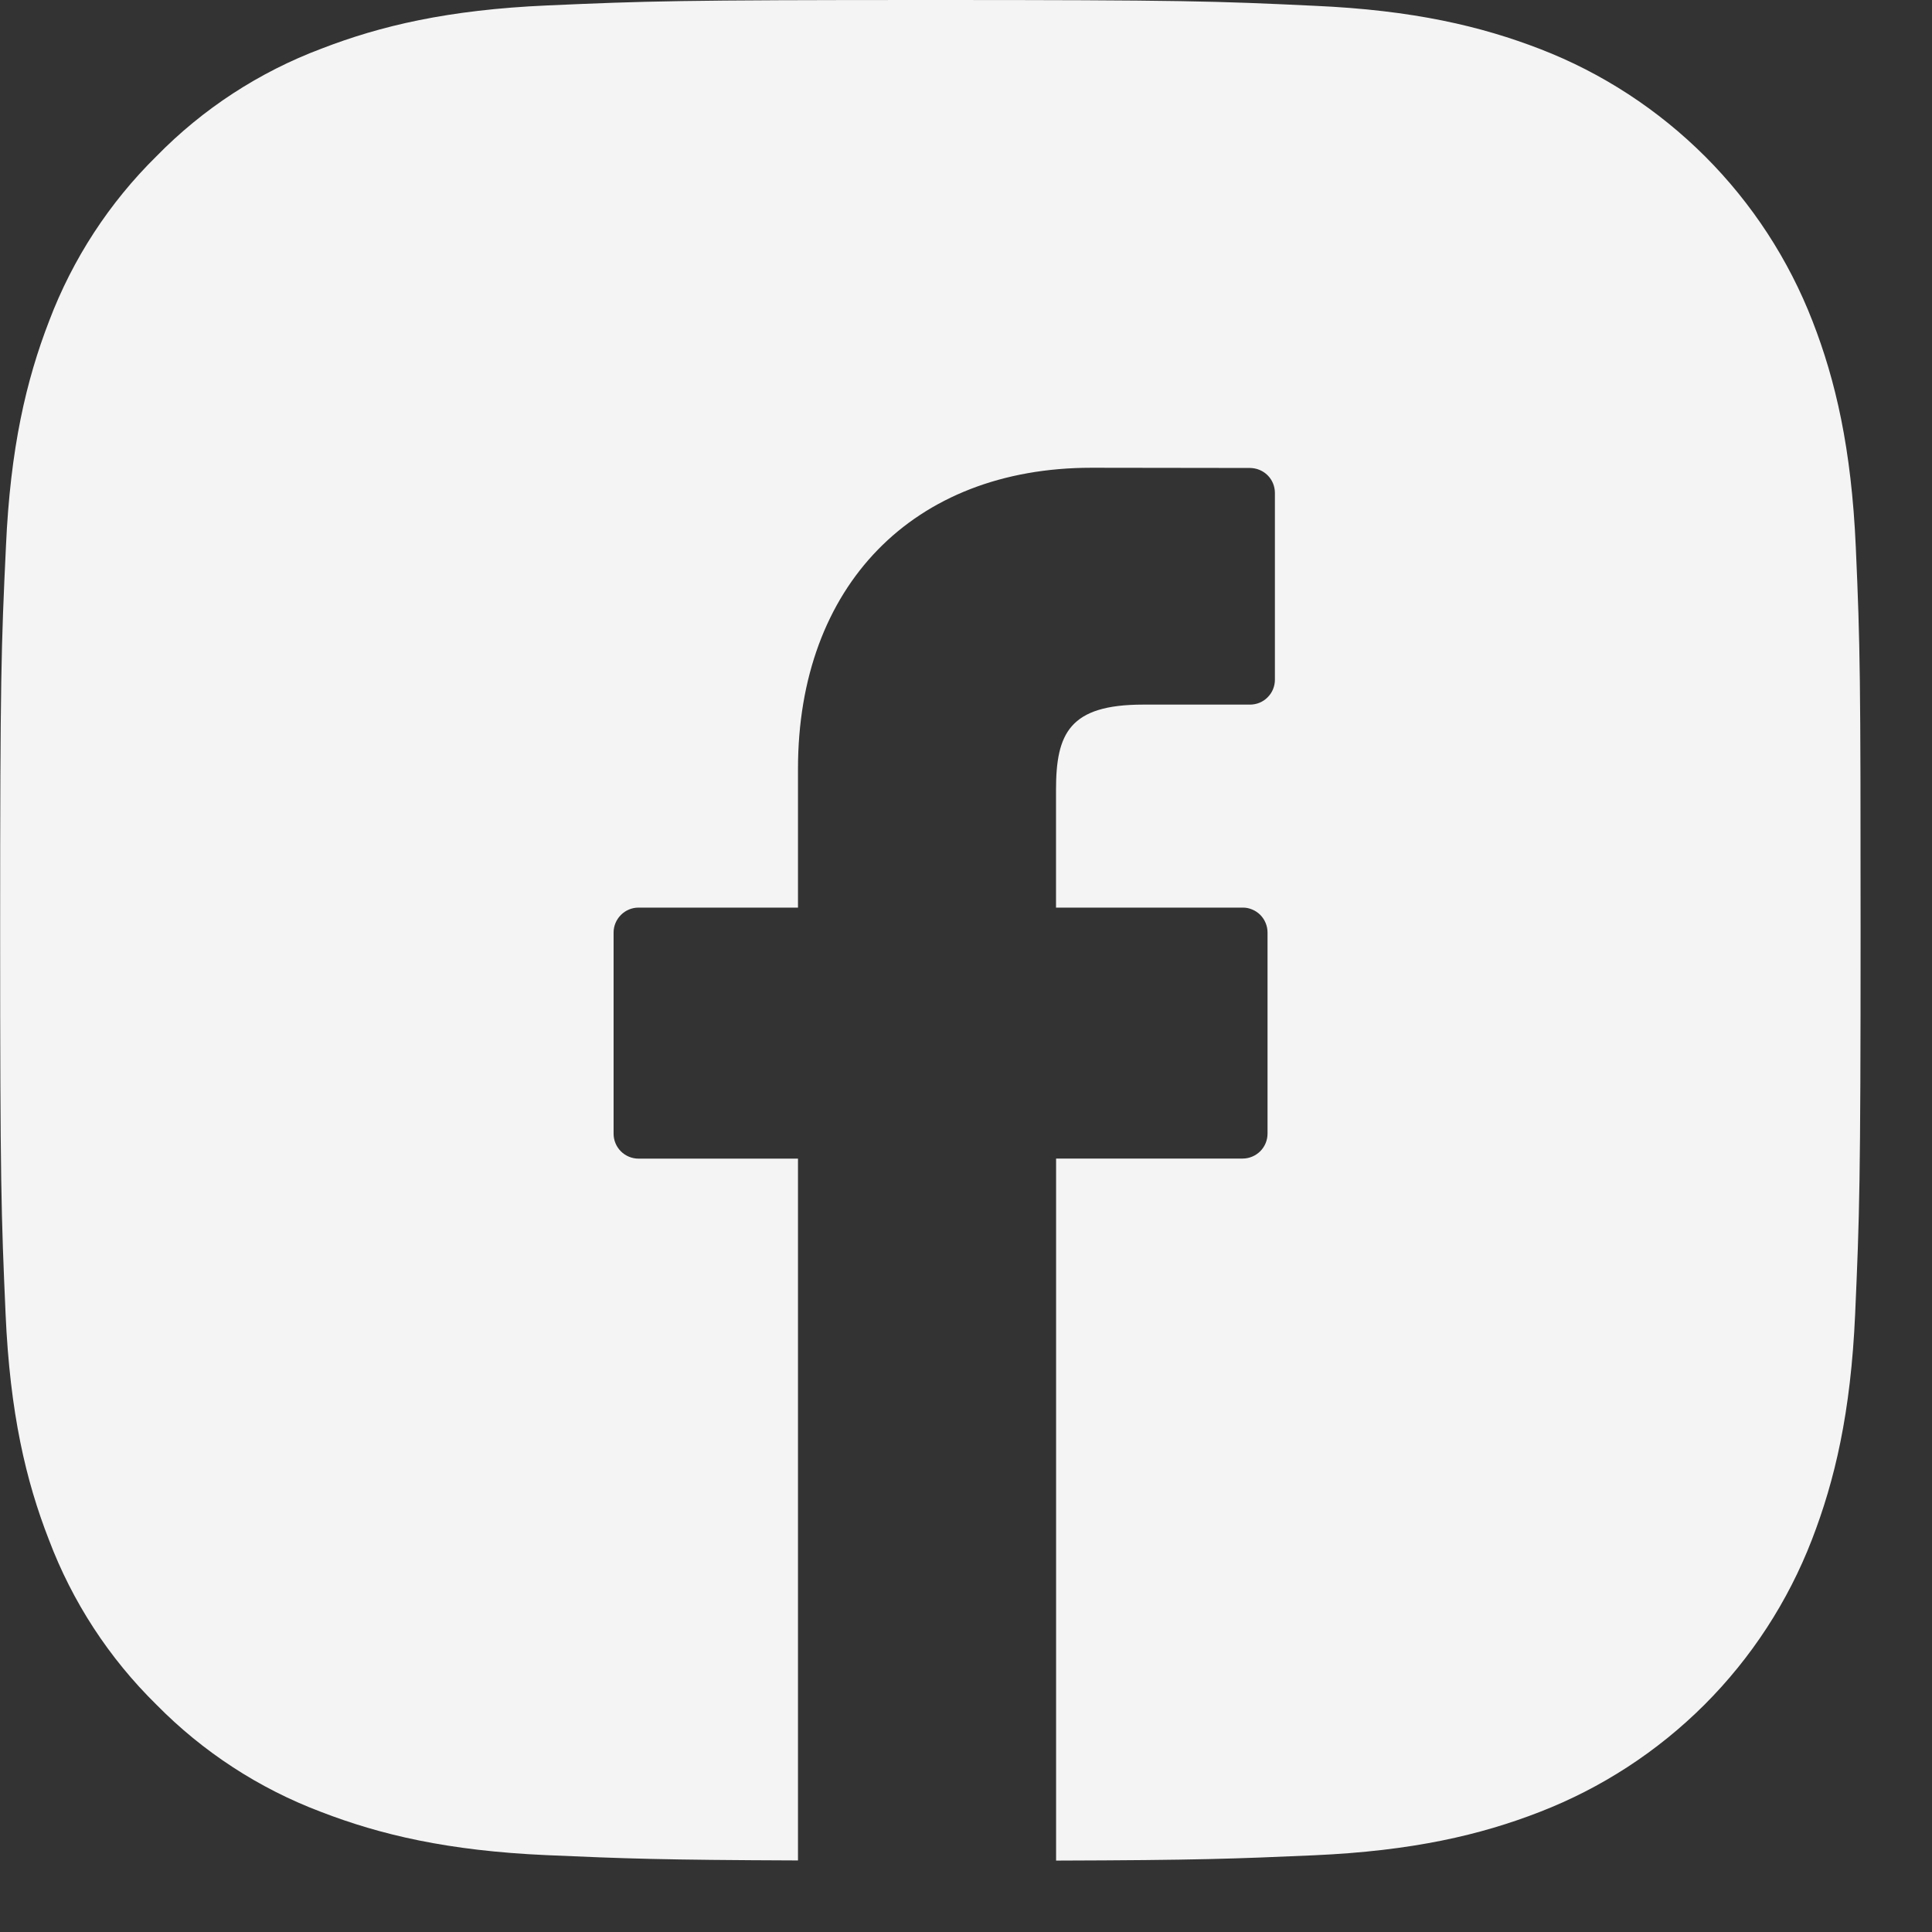 <svg width="27" height="27" viewBox="0 0 27 27" fill="none" xmlns="http://www.w3.org/2000/svg">
<rect x="0" y="0" width="27" height="27" fill="#333333" stroke="none"/>
<path d="M25.935 7.645C25.874 6.263 25.651 5.313 25.331 4.49C24.996 3.626 24.485 2.842 23.83 2.187C23.174 1.532 22.39 1.02 21.526 0.686C20.698 0.366 19.752 0.142 18.371 0.081C16.979 0.015 16.538 0 13.007 0C9.476 0 9.034 0.015 7.647 0.076C6.26 0.137 5.316 0.361 4.492 0.68C3.622 1.007 2.835 1.52 2.186 2.184C1.526 2.834 1.015 3.619 0.687 4.485C0.367 5.313 0.144 6.259 0.083 7.639C0.017 9.032 0.002 9.473 0.002 13.004C0.002 16.534 0.017 16.976 0.078 18.362C0.139 19.749 0.362 20.694 0.683 21.517C1.011 22.386 1.523 23.172 2.186 23.823C2.835 24.483 3.619 24.994 4.485 25.321C5.314 25.641 6.258 25.865 7.64 25.926C8.736 25.974 9.243 25.993 11.152 26V16.192H8.923C8.831 16.192 8.742 16.155 8.677 16.09C8.612 16.025 8.575 15.936 8.575 15.844V13.033C8.575 12.94 8.612 12.852 8.677 12.787C8.742 12.721 8.831 12.684 8.923 12.684H11.152V10.744C11.152 8.188 12.762 6.537 15.253 6.537L17.47 6.54C17.563 6.541 17.651 6.578 17.716 6.643C17.781 6.708 17.817 6.797 17.817 6.889V9.499C17.817 9.591 17.781 9.68 17.715 9.745C17.65 9.811 17.562 9.847 17.469 9.847H15.976C14.946 9.847 14.758 10.248 14.758 11.039V12.684H17.365C17.411 12.683 17.456 12.692 17.498 12.71C17.541 12.727 17.579 12.753 17.612 12.785C17.644 12.818 17.67 12.856 17.687 12.898C17.705 12.941 17.714 12.986 17.714 13.031V15.843C17.714 15.935 17.677 16.024 17.612 16.089C17.546 16.154 17.458 16.191 17.366 16.191H14.759V26.002C16.744 25.996 17.247 25.977 18.361 25.928C19.743 25.867 20.693 25.643 21.516 25.323C22.38 24.989 23.165 24.478 23.821 23.823C24.476 23.168 24.987 22.383 25.321 21.519C25.641 20.691 25.865 19.746 25.926 18.364C25.987 16.982 26.002 16.536 26.002 13.006C26.002 9.475 25.997 9.032 25.935 7.645Z" fill="#F4F4F4"/>
</svg>
